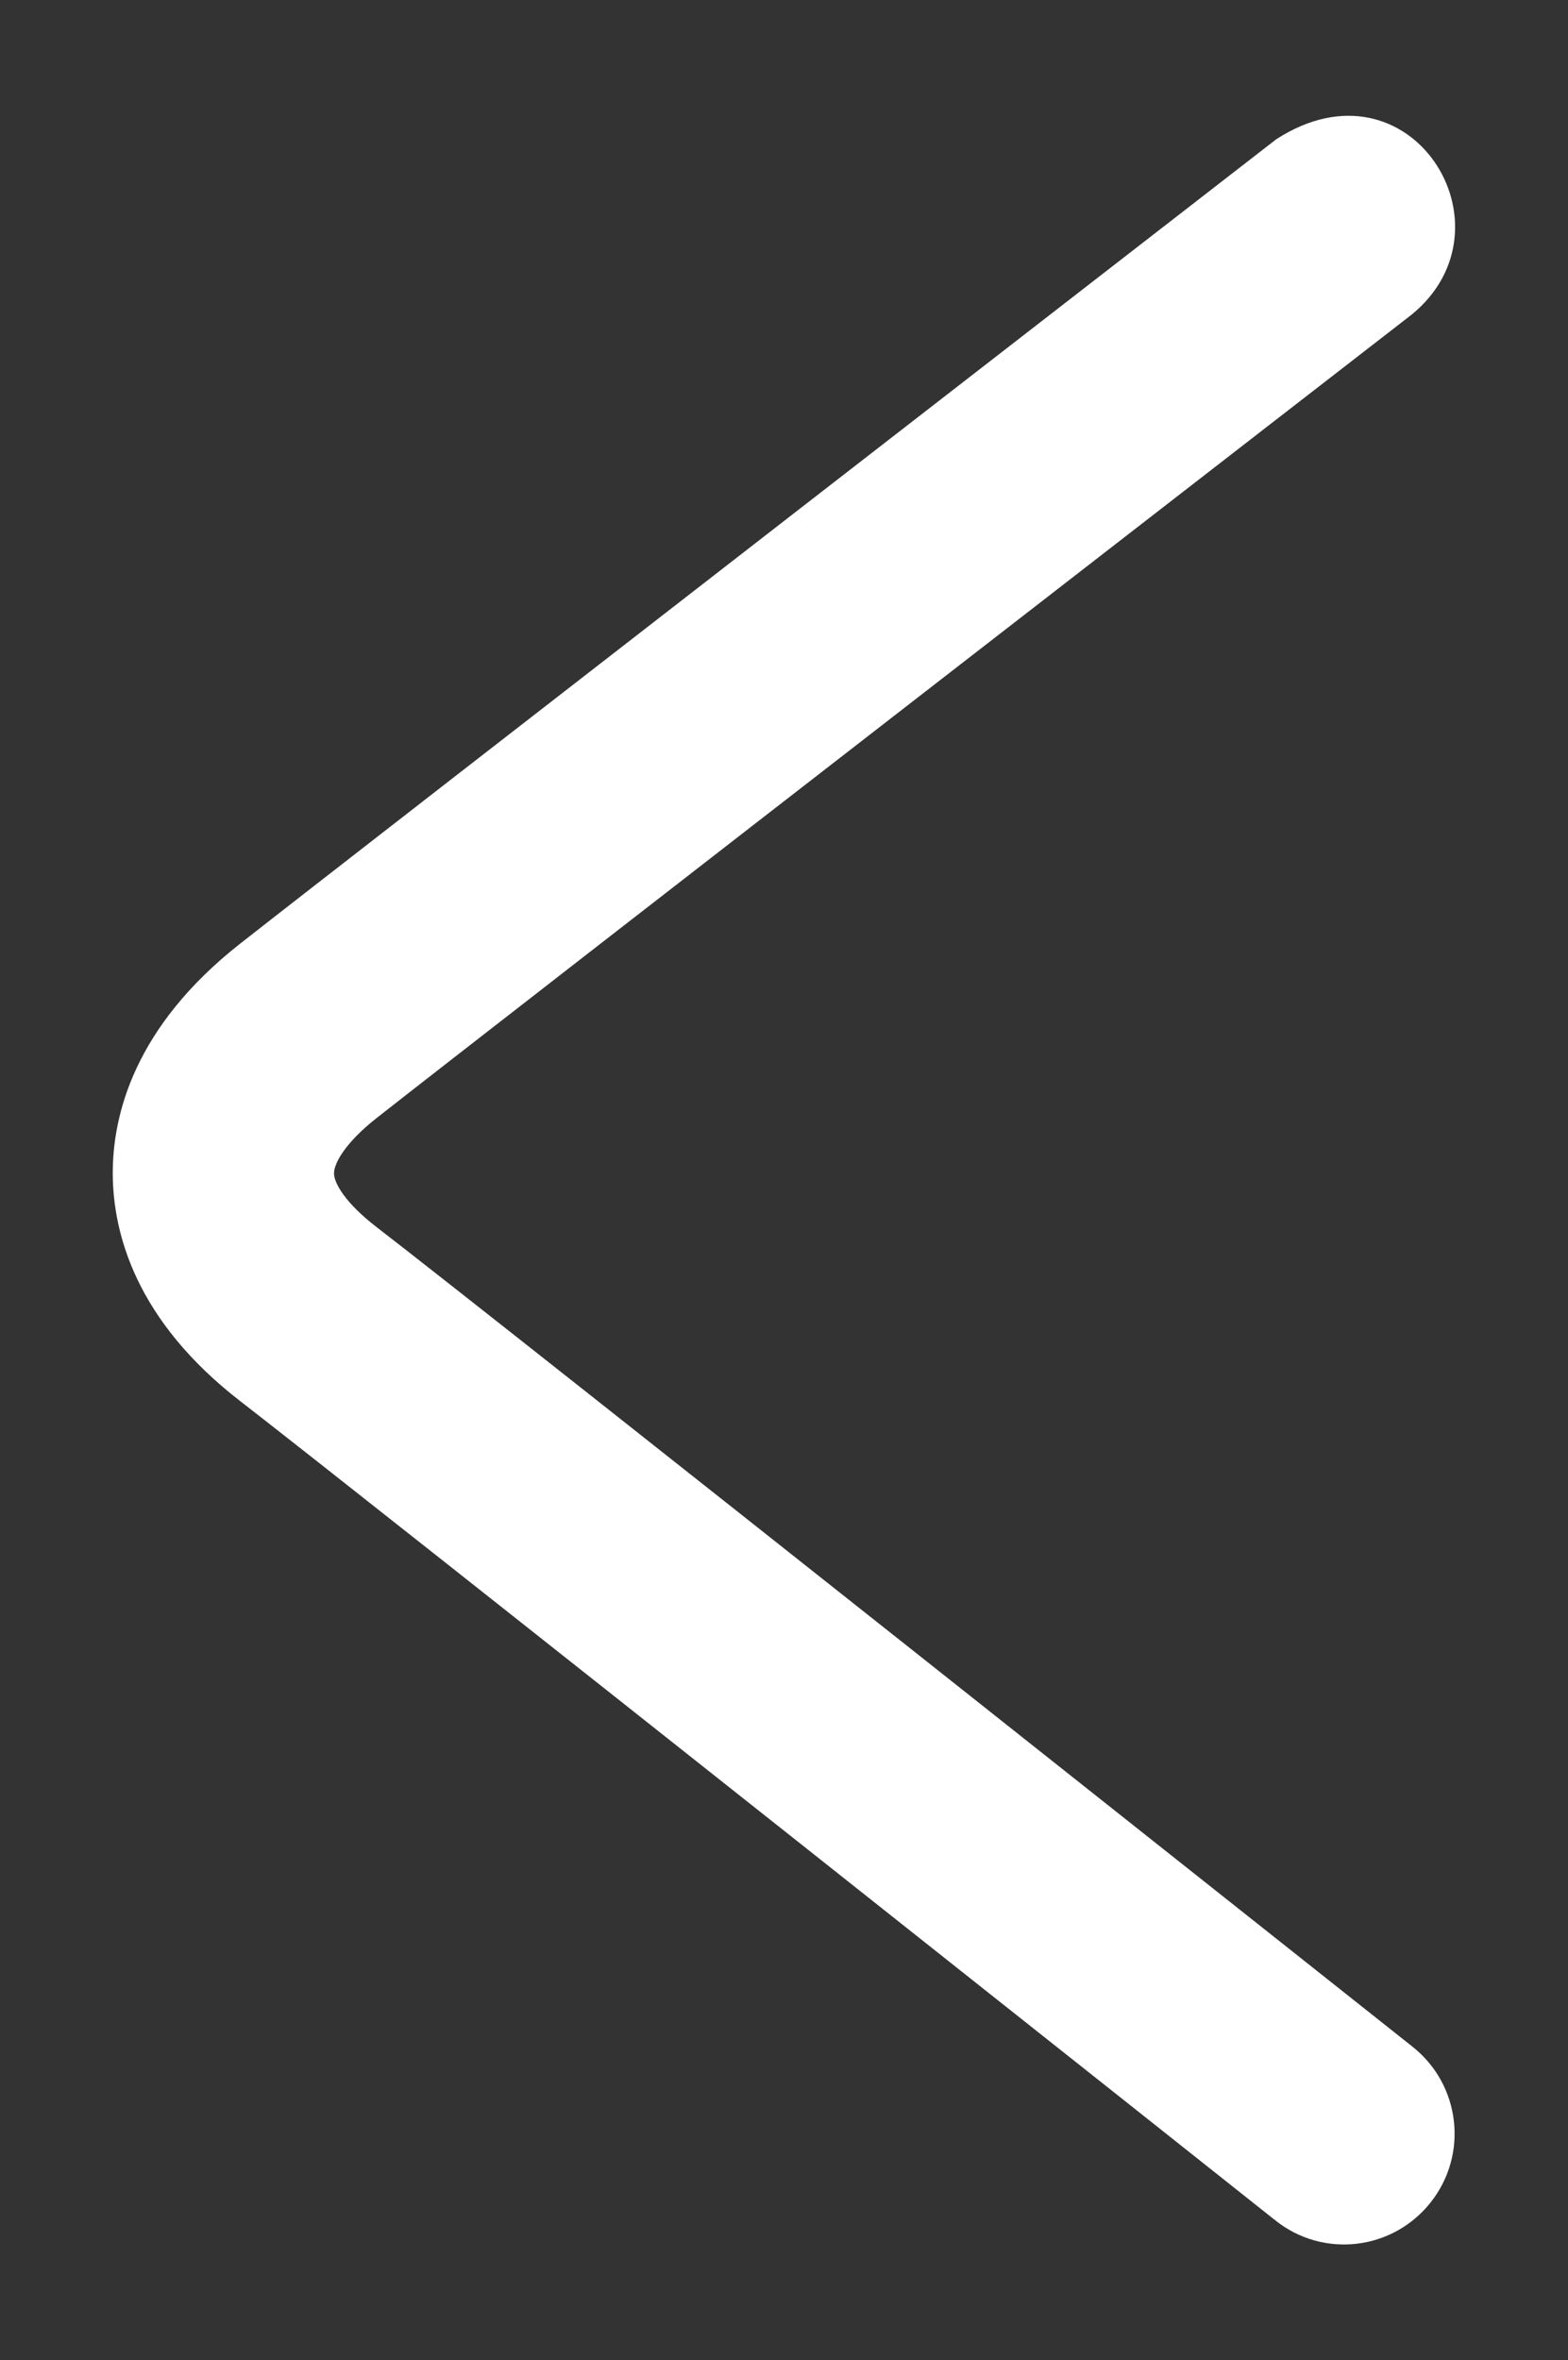 <?xml version="1.0" encoding="utf-8"?>
<!-- Generator: Adobe Illustrator 16.0.3, SVG Export Plug-In . SVG Version: 6.00 Build 0)  -->
<!DOCTYPE svg PUBLIC "-//W3C//DTD SVG 1.1//EN" "http://www.w3.org/Graphics/SVG/1.1/DTD/svg11.dtd">
<svg version="1.1" id="Layer_1" xmlns="http://www.w3.org/2000/svg" xmlns:xlink="http://www.w3.org/1999/xlink" x="0px" y="0px"
	 width="12.891px" height="19.4px" viewBox="0 0 12.891 19.4" enable-background="new 0 0 12.891 19.4" xml:space="preserve">
<rect x="0" y="0" width="12.891" height="19.4" fill="#333333" stroke="none"/>
<g>
	<g>
		<path fill="#FFFFFF" d="M11.607,2.585c0,0-7.574,5.867-8.507,6.602C2.838,9.392,2.746,9.562,2.746,9.645
			c0,0.079,0.092,0.242,0.347,0.439c0.93,0.715,8.213,6.497,8.522,6.741c0.393,0.313,0.459,0.885,0.146,1.279
			s-0.883,0.461-1.277,0.146c-0.076-0.061-7.583-6.018-8.501-6.727c-0.868-0.668-1.053-1.386-1.056-1.872
			C0.925,9.165,1.104,8.44,1.975,7.756c0.935-0.735,8.517-6.611,8.517-6.611C11.592,0.433,12.486,1.865,11.607,2.585z"/>
	</g>
</g>
</svg>
